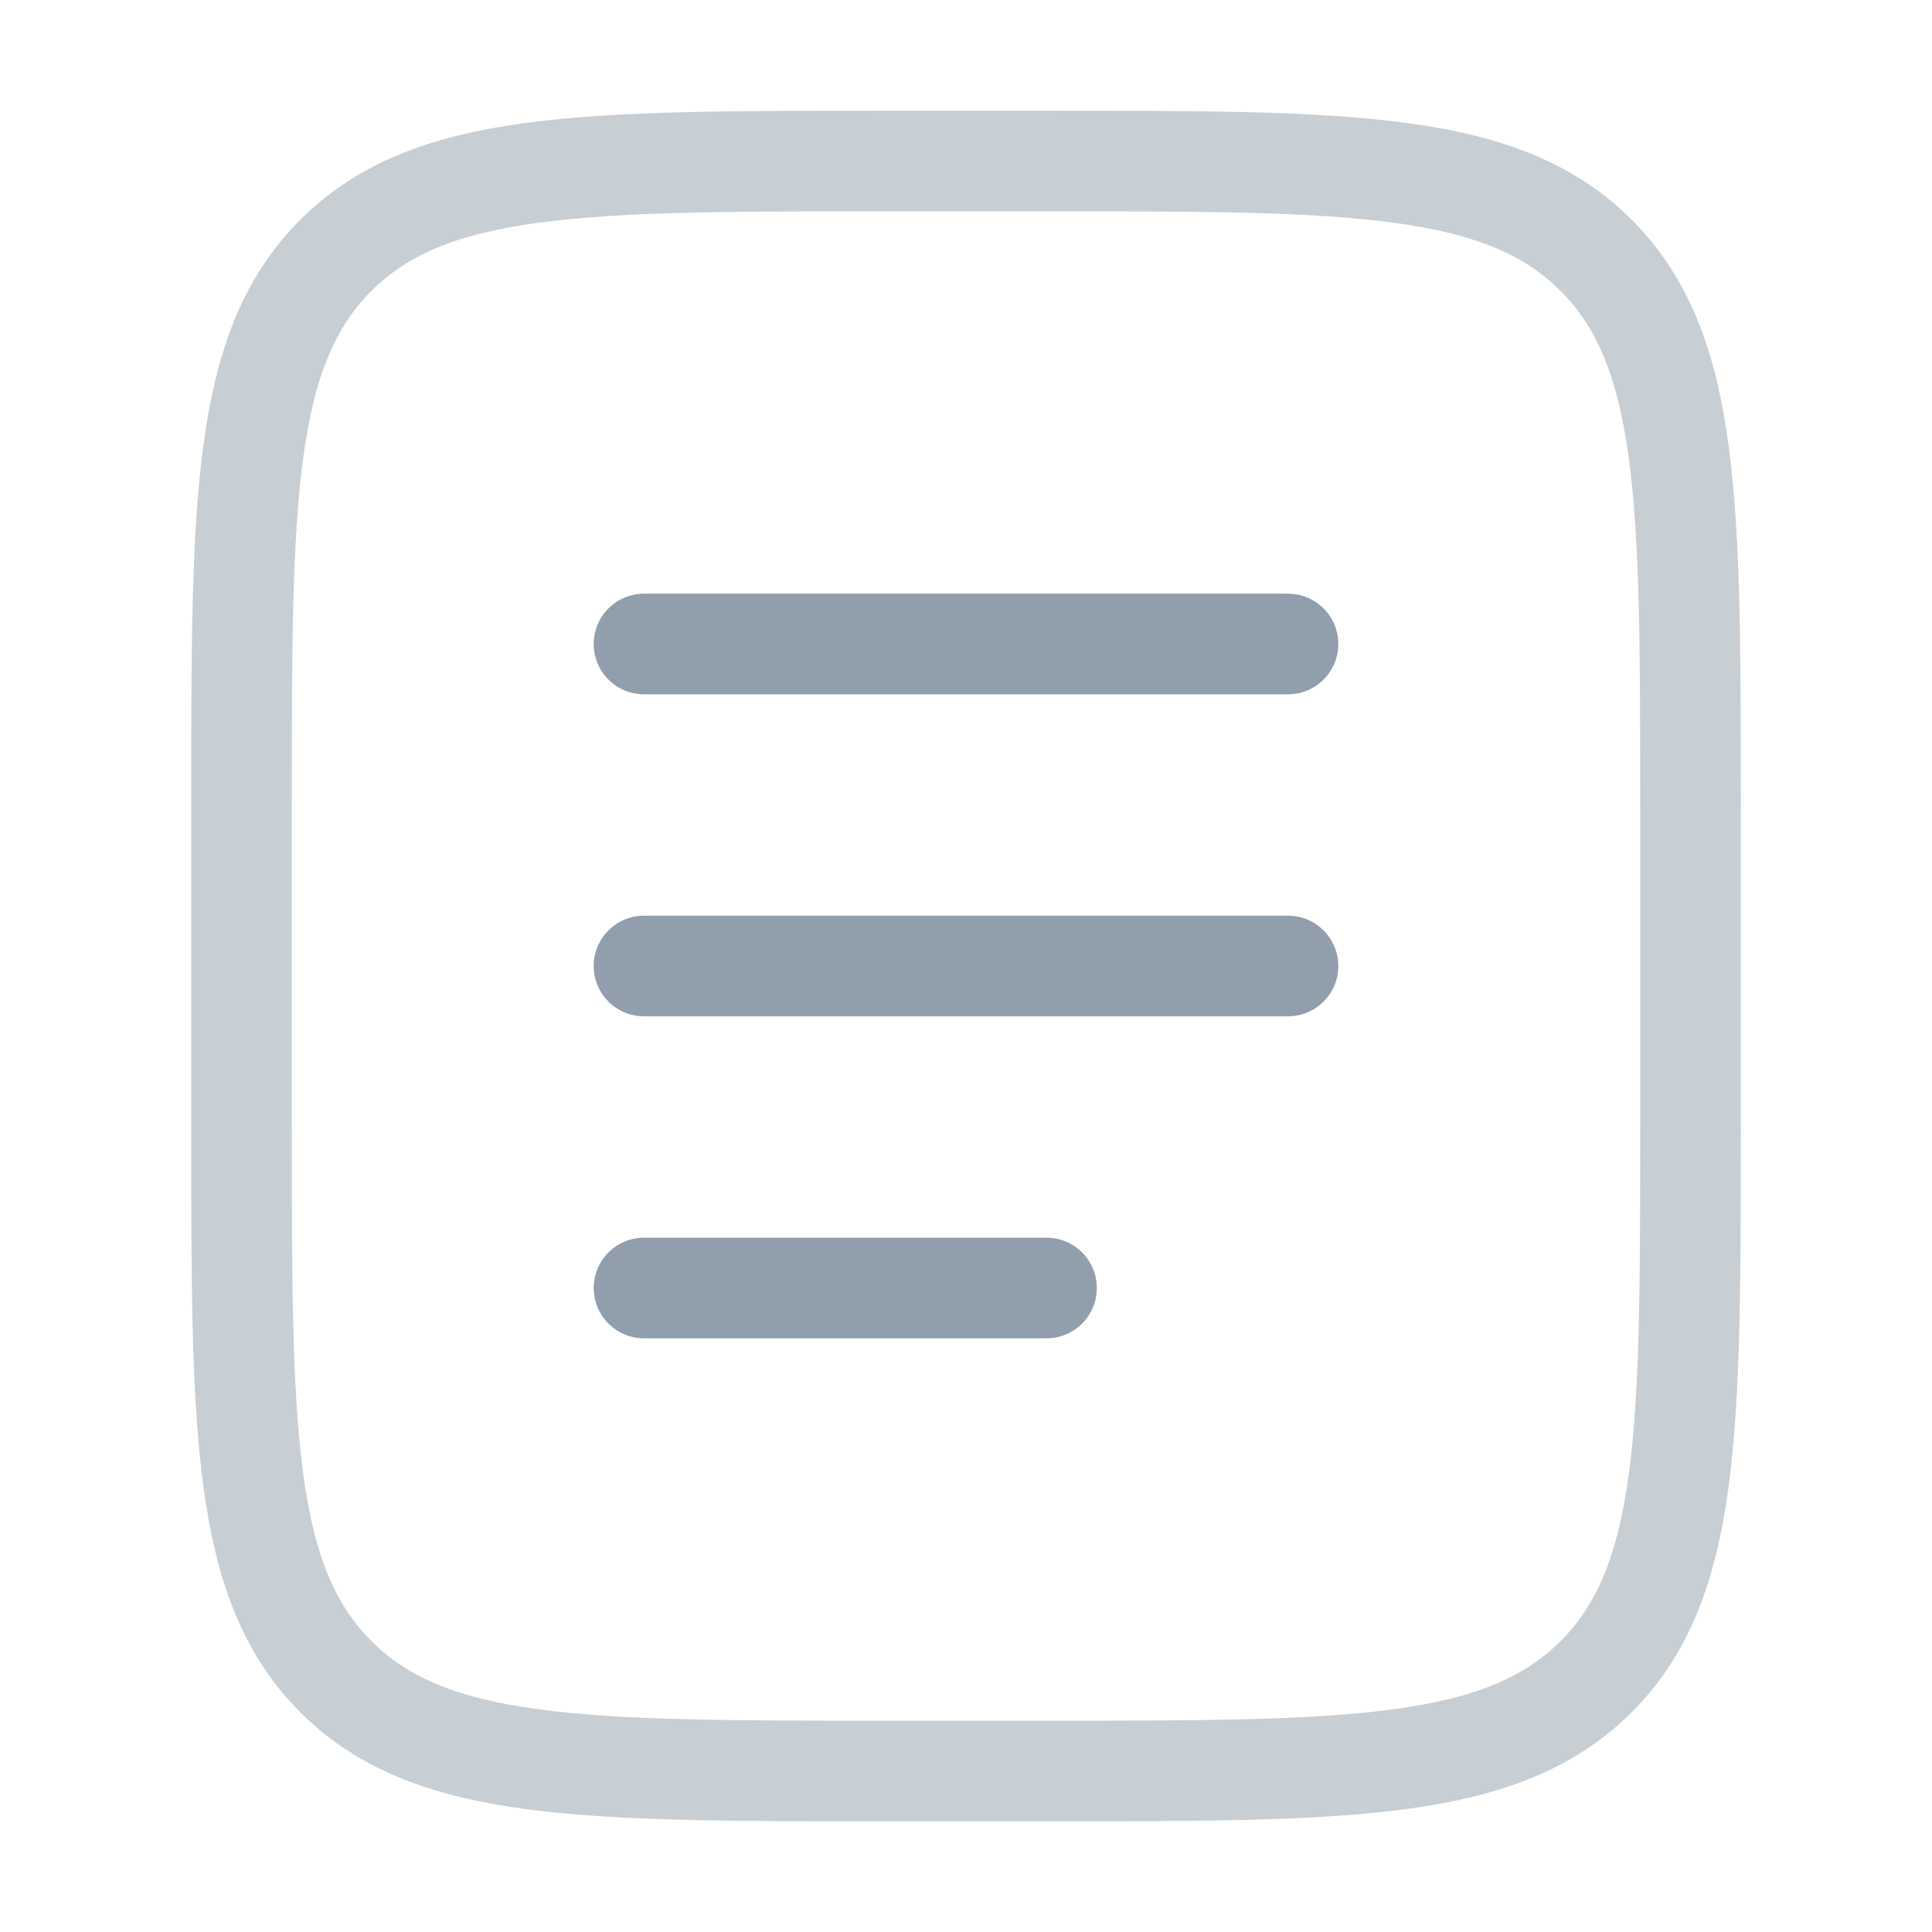 <svg width="48" height="48" viewBox="0 0 48 48" fill="none" xmlns="http://www.w3.org/2000/svg">
<path opacity="0.5" d="M6 20C6 12.458 6 8.686 8.344 6.344C10.688 4.002 14.458 4 22 4H26C33.542 4 37.314 4 39.656 6.344C41.998 8.688 42 12.458 42 20V28C42 35.542 42 39.314 39.656 41.656C37.312 43.998 33.542 44 26 44H22C14.458 44 10.686 44 8.344 41.656C6.002 39.312 6 35.542 6 28V20Z" stroke="#919EAB" stroke-width="2.5"/>
<path d="M16 24H32M16 16H32M16 32H26" stroke="#919EAB" stroke-width="2.5" stroke-linecap="round"/>
</svg>
